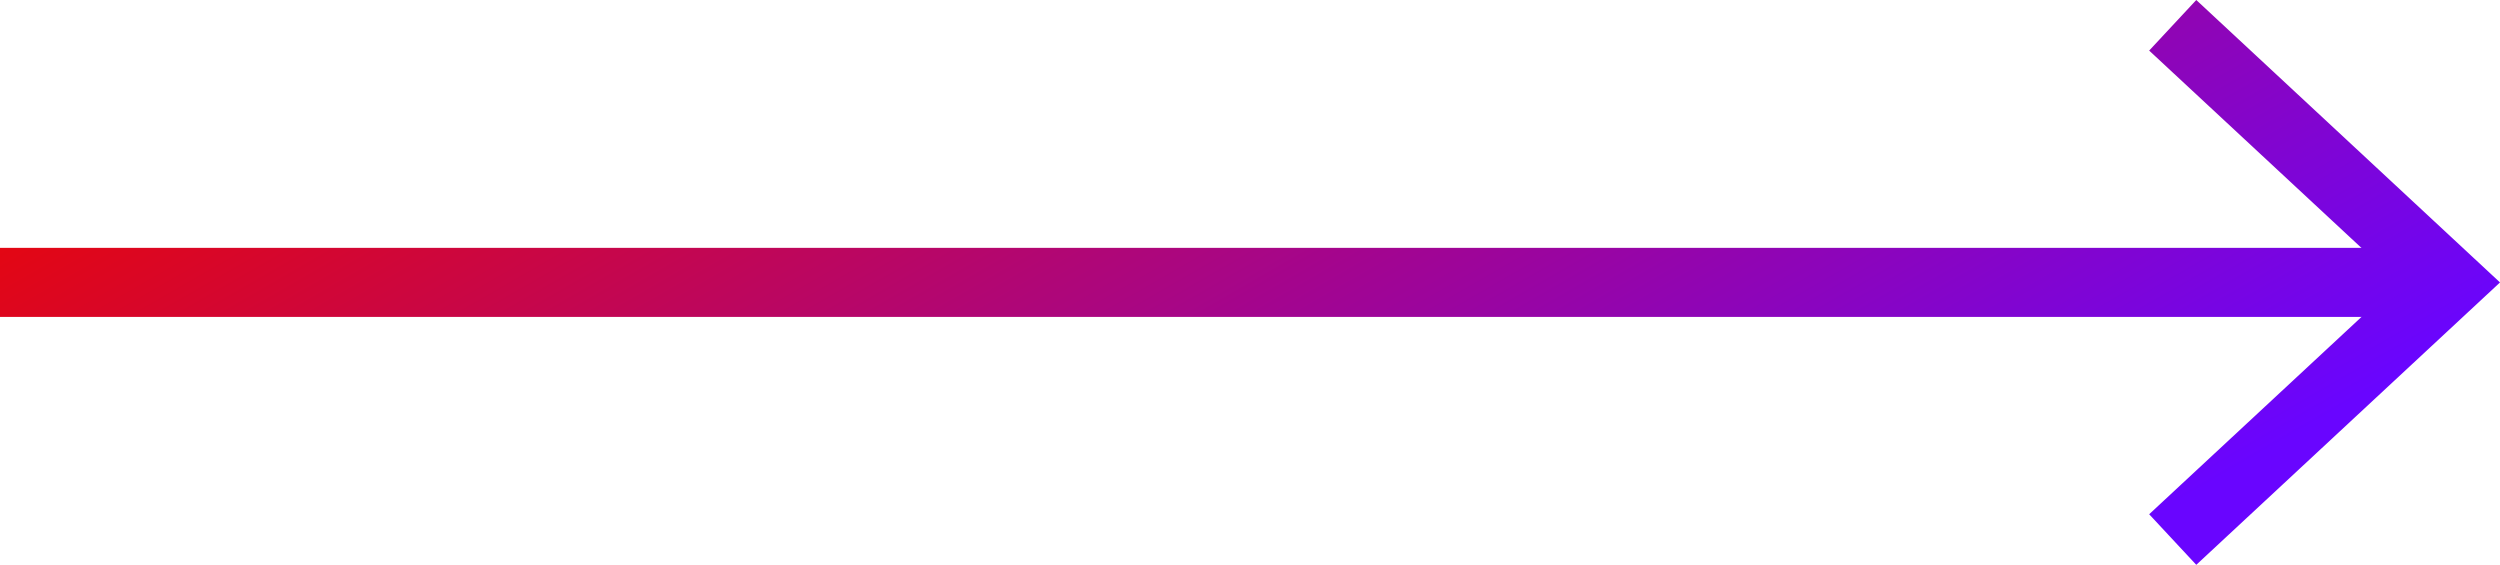 <?xml version="1.0" encoding="UTF-8"?> <svg xmlns="http://www.w3.org/2000/svg" xmlns:xlink="http://www.w3.org/1999/xlink" width="362" height="81.787" viewBox="0 0 362 81.787"> <defs> <style> .a { fill: none; stroke-miterlimit: 10; stroke-width: 10px; stroke: url(#a); } .b { fill: url(#b); } </style> <linearGradient id="a" data-name="Безымянный градиент 5" x1="224.348" y1="125.362" x2="129.518" y2="-38.889" gradientUnits="userSpaceOnUse"> <stop offset="0" stop-color="#6905ff"></stop> <stop offset="1" stop-color="#e30613"></stop> </linearGradient> <linearGradient id="b" x1="337.843" y1="59.835" x2="243.013" y2="-104.415" xlink:href="#a"></linearGradient> </defs> <title>strelka@704x</title> <g> <line class="a" y1="40.889" x2="351.155" y2="40.889"></line> <polygon class="b" points="318.02 81.787 311.199 74.463 347.317 40.898 311.199 7.324 318.02 0 362 40.898 318.02 81.787"></polygon> </g> </svg> 
